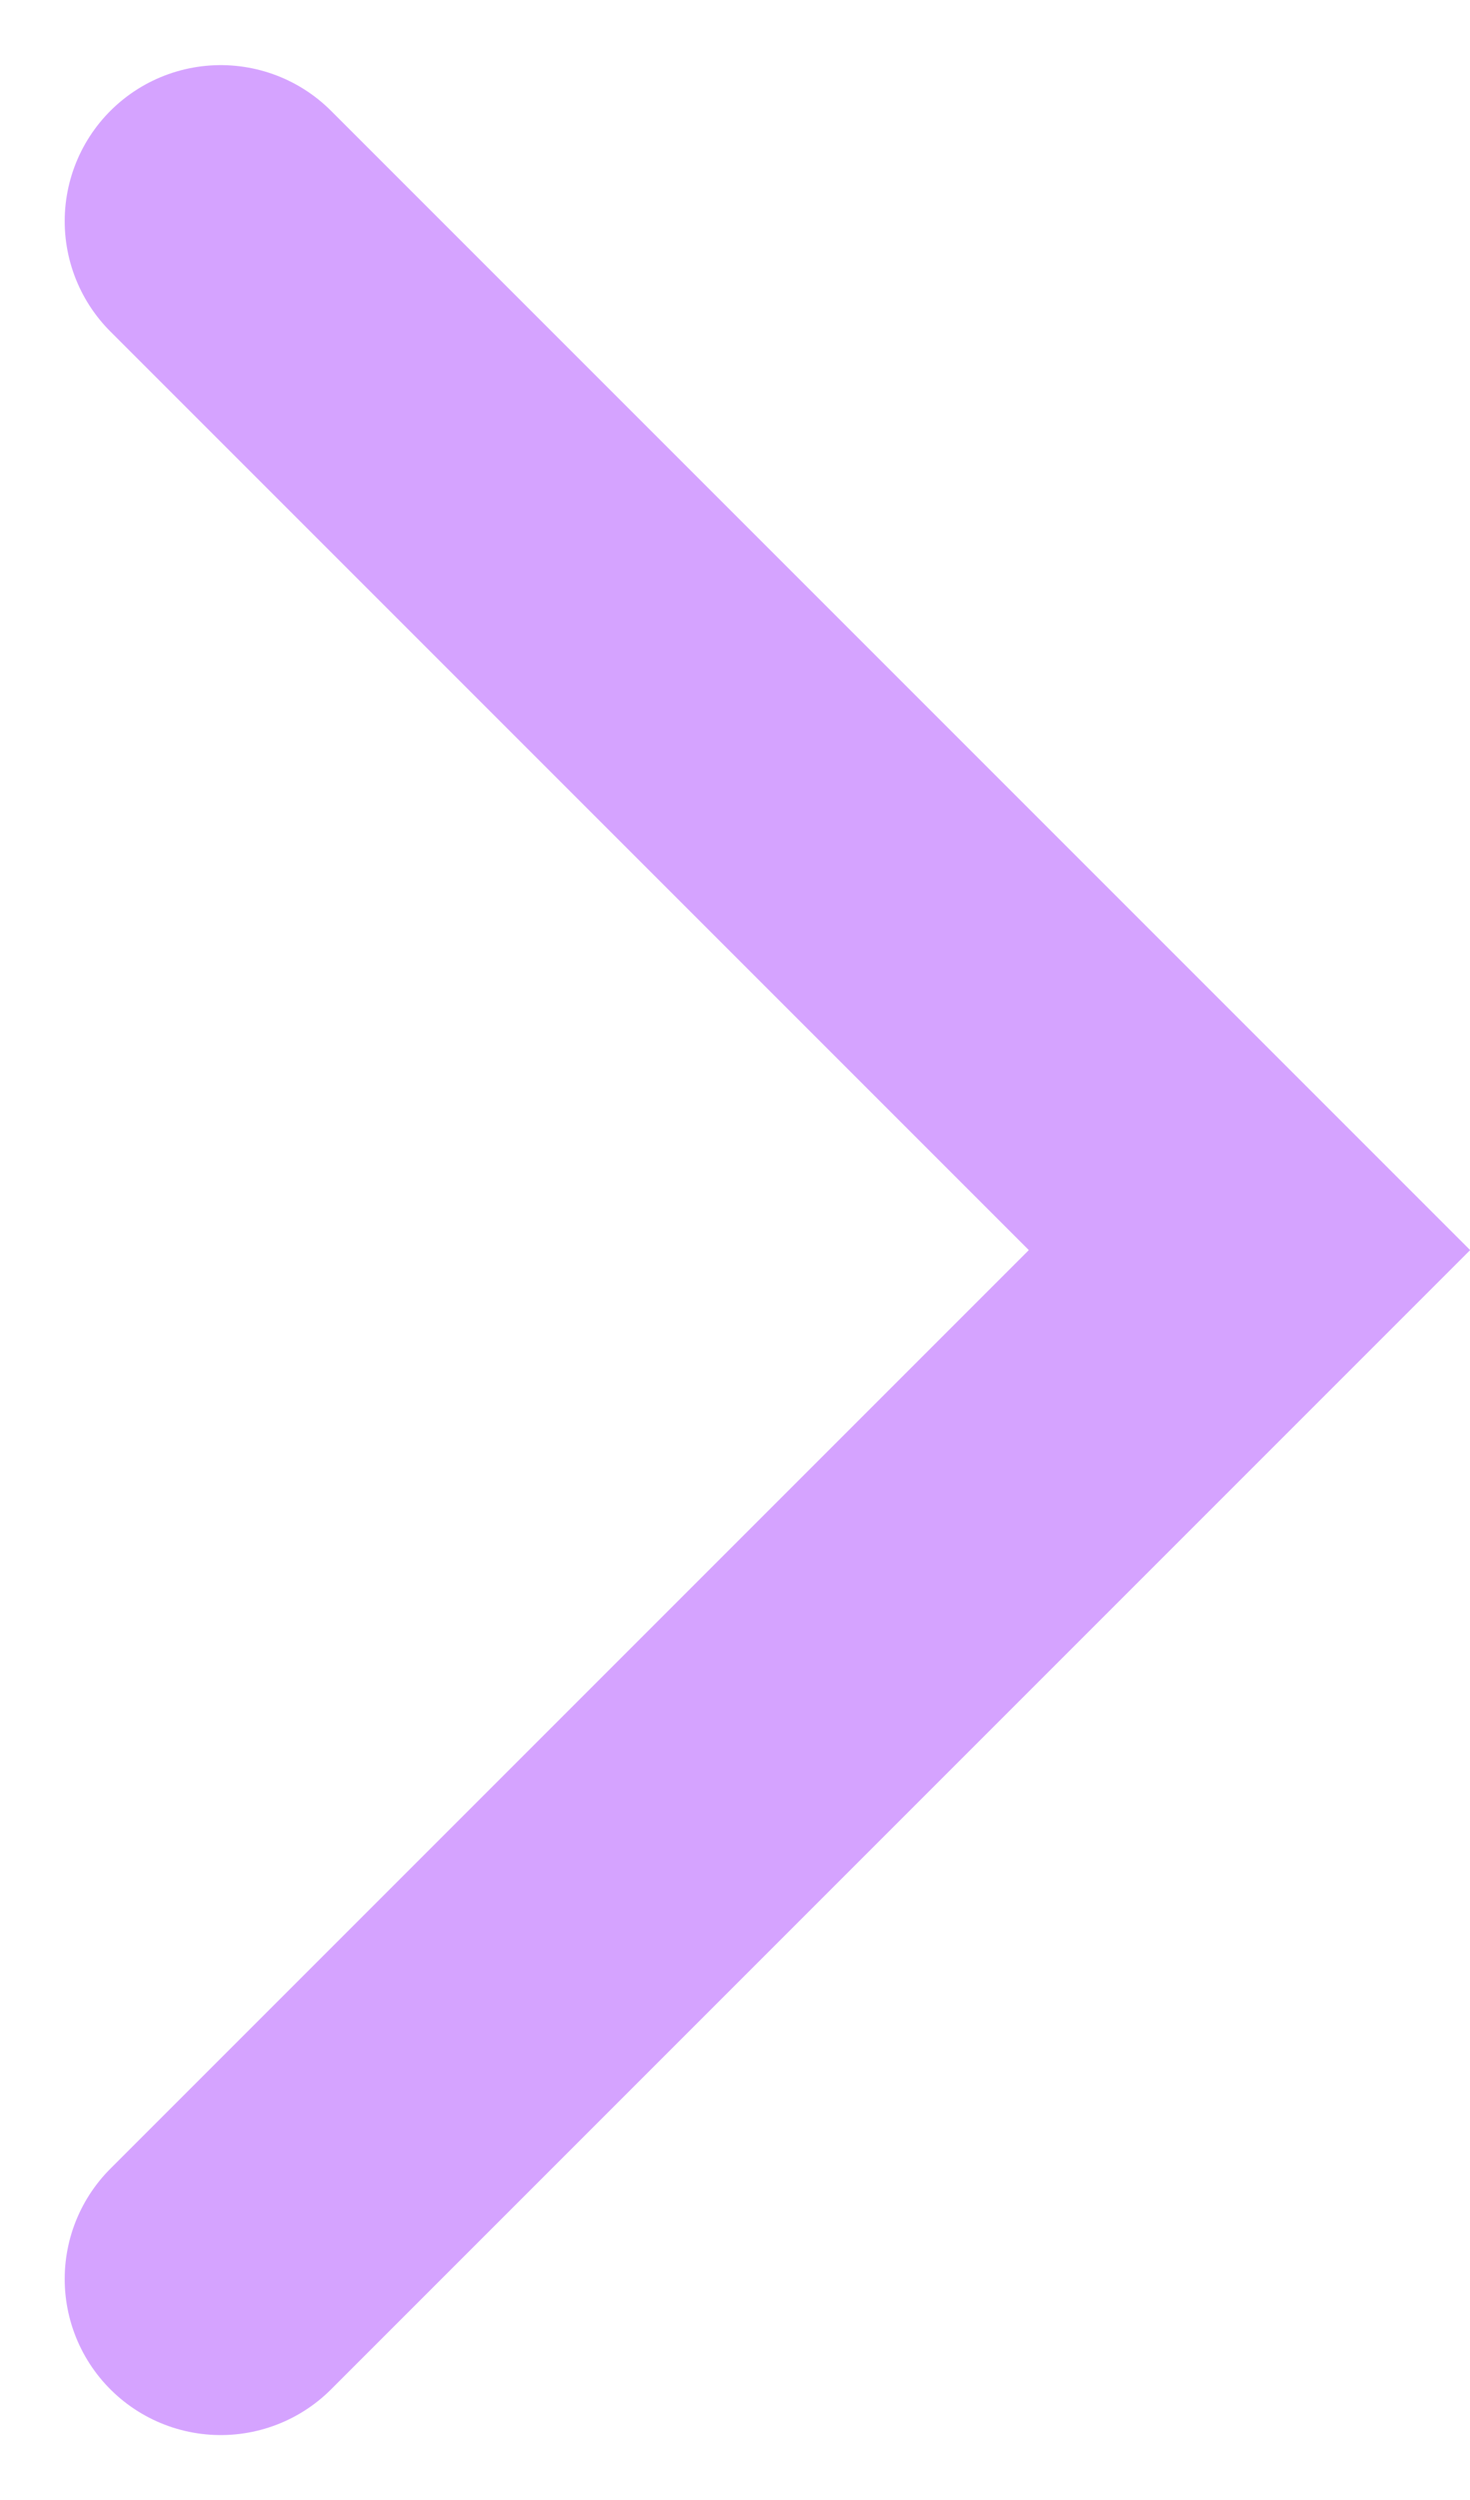 <svg xmlns="http://www.w3.org/2000/svg" width="7.066" height="12.016" viewBox="0 0 7.066 12.016">
  <g id="Component_89_1" data-name="Component 89 – 1" transform="translate(1.061 1.063)">
    <path id="Path_4425" data-name="Path 4425" d="M-8123.71-18158.473l4.945,4.945-4.945,4.945" transform="translate(8123.71 18158.473)" fill="none" stroke="#d5a3ff" stroke-linecap="round" stroke-width="1.5"/>
  </g>
</svg>
